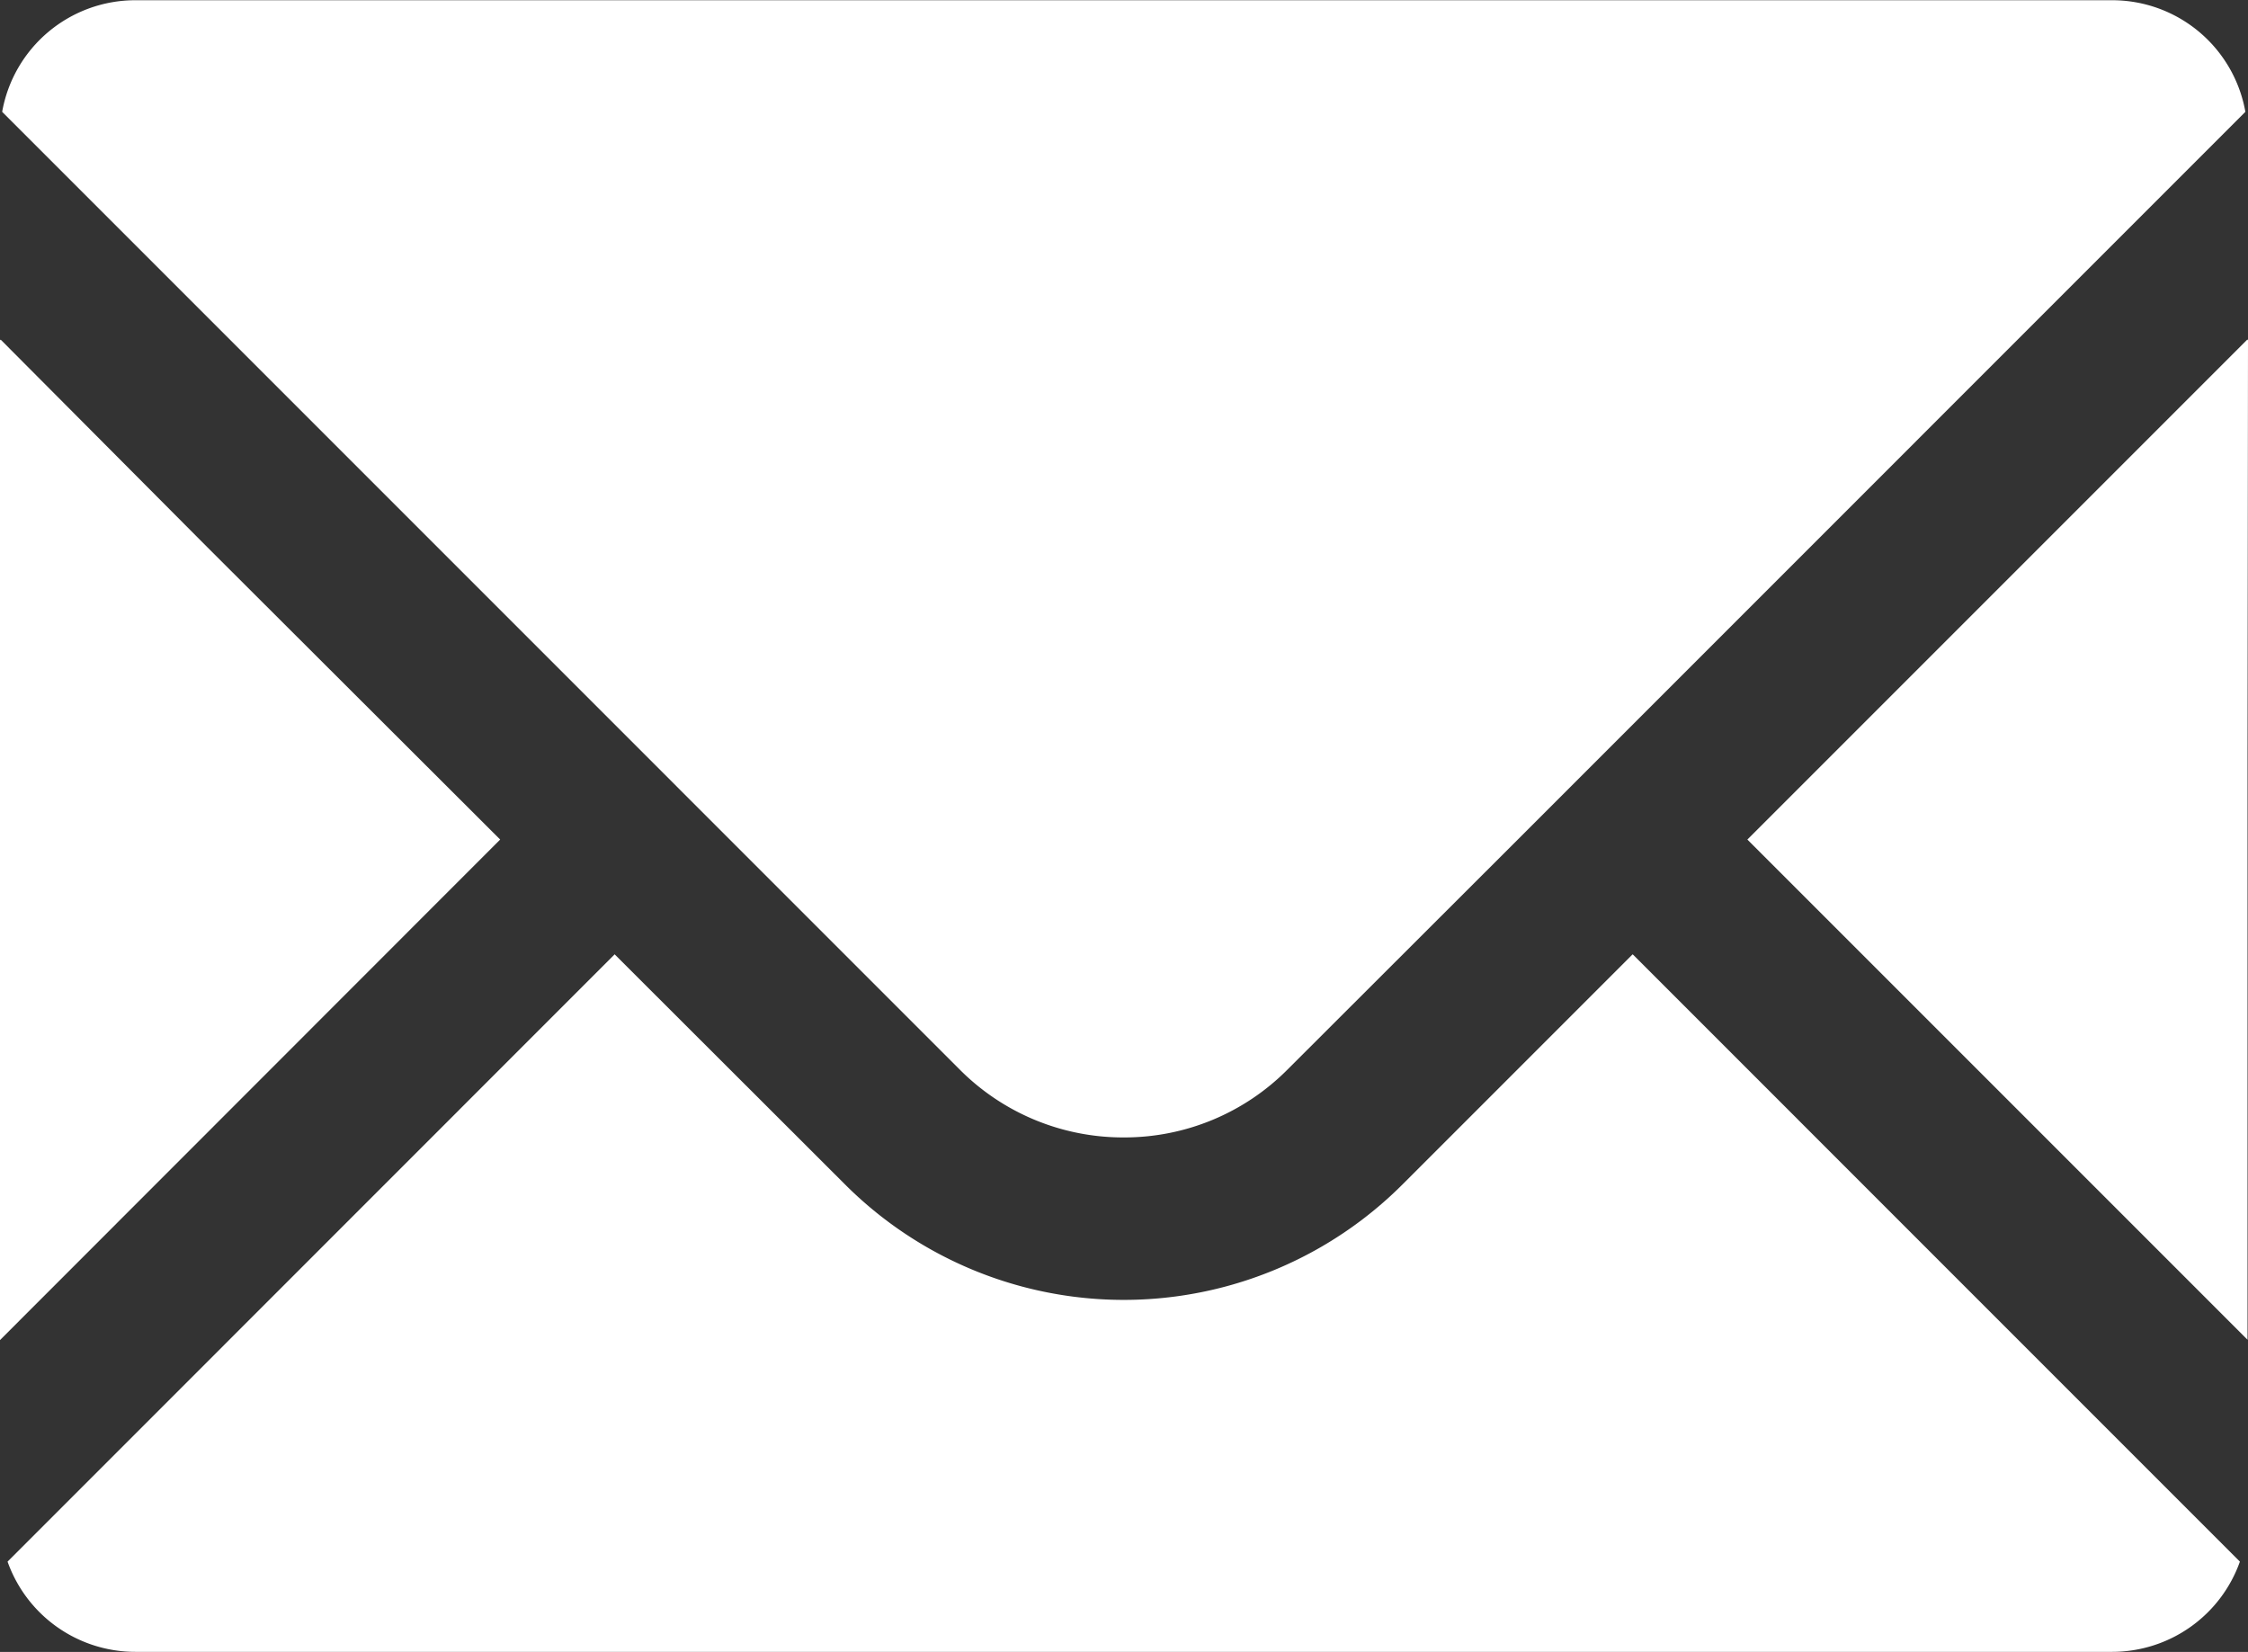 <svg id="メールのアイコン素材_2" data-name="メールのアイコン素材 2" xmlns="http://www.w3.org/2000/svg" width="29.133" height="21.406" viewBox="0 0 29.133 21.406">
  <rect x="0" y="0" width="29.133" height="21.406" fill="#333333" stroke="none"/>
  <path id="パス_798" data-name="パス 798" d="M15.028,82.636a2.979,2.979,0,0,0,2.123-.881l2.983-2.979,9.429-9.43A1.753,1.753,0,0,0,27.836,67.9H2.218A1.753,1.753,0,0,0,.492,69.346L12.9,81.755A2.986,2.986,0,0,0,15.028,82.636Z" transform="translate(-0.464 -67.897)" fill="#fff"/>
  <path id="パス_799" data-name="パス 799" d="M6.482,151.714l-3.8-3.793L.009,145.236v.009L0,145.236V158.2Z" transform="translate(0 -140.835)" fill="#fff"/>
  <path id="パス_800" data-name="パス 800" d="M22.792,285.237h0l-.006-.007-2.98,2.98a5.109,5.109,0,0,1-7.229,0L9.6,285.237h0l-.006-.007L1.726,293.1a1.757,1.757,0,0,0,1.656,1.169H29a1.757,1.757,0,0,0,1.656-1.169l-7.864-7.865Z" transform="translate(-1.628 -272.864)" fill="#fff"/>
  <path id="パス_801" data-name="パス 801" d="M404.462,145.179l-.006.007v-.013l-6.482,6.482,6.482,6.482v-7.589Z" transform="translate(-375.329 -140.776)" fill="#fff"/>
</svg>
